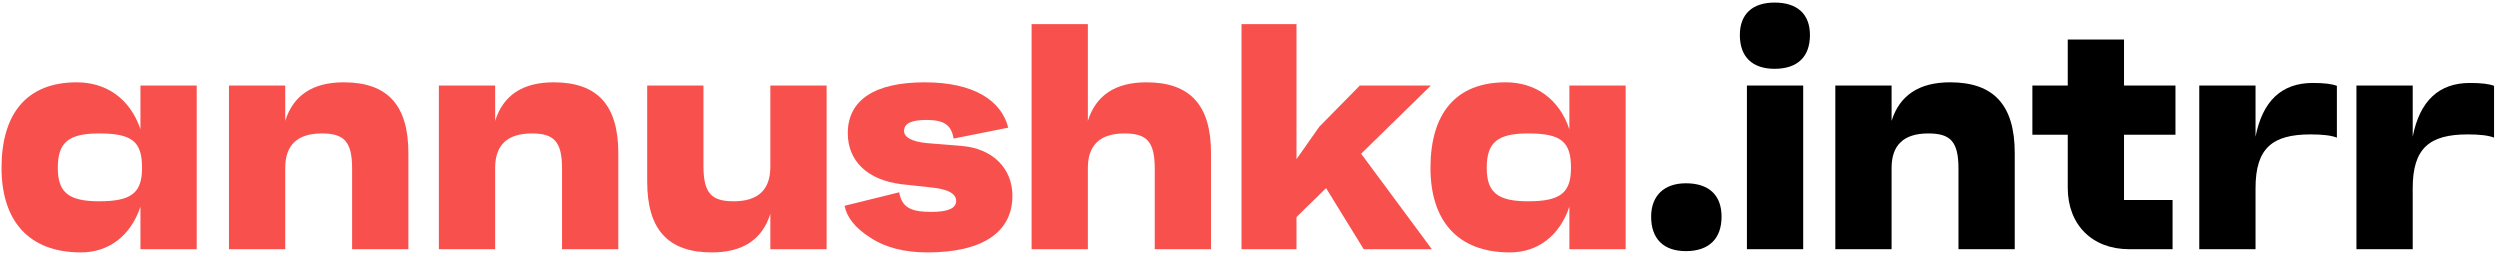 <?xml version="1.0" encoding="UTF-8"?> <svg xmlns="http://www.w3.org/2000/svg" width="311" height="32" viewBox="0 0 311 32" fill="none"> <path d="M17.471 16.08V10.64H24.471V31H17.471V25.72C16.231 29.4 13.471 31.4 10.071 31.4C3.511 31.4 0.191 27.4 0.191 20.88C0.191 14.2 3.271 10.24 9.551 10.24C13.231 10.24 16.191 12.28 17.471 16.08ZM12.351 25.04C16.391 25.04 17.671 23.96 17.671 20.88C17.671 17.64 16.471 16.6 12.351 16.6C8.551 16.6 7.191 17.68 7.191 20.88C7.191 23.96 8.551 25.04 12.351 25.04Z" fill="#F8504D"></path> <path d="M42.763 10.24C48.203 10.24 50.803 13.08 50.803 19.04V31H43.803V20.96C43.803 17.56 42.763 16.6 40.043 16.6C37.003 16.6 35.483 18.04 35.483 20.88V31H28.483V10.64H35.483V15.04C36.483 11.84 38.923 10.24 42.763 10.24Z" fill="#F8504D"></path> <path d="M68.877 10.24C74.317 10.24 76.917 13.08 76.917 19.04V31H69.917V20.96C69.917 17.56 68.877 16.6 66.157 16.6C63.117 16.6 61.597 18.04 61.597 20.88V31H54.597V10.64H61.597V15.04C62.597 11.84 65.037 10.24 68.877 10.24Z" fill="#F8504D"></path> <path d="M95.831 20.76V10.64H102.831V31H95.831V26.6C94.831 29.8 92.391 31.4 88.551 31.4C83.111 31.4 80.511 28.56 80.511 22.6V10.64H87.511V20.68C87.511 24.08 88.551 25.04 91.271 25.04C94.311 25.04 95.831 23.6 95.831 20.76Z" fill="#F8504D"></path> <path d="M115.385 31.4C112.505 31.4 110.145 30.8 108.265 29.56C106.385 28.36 105.345 27.04 105.065 25.6L111.865 23.92C112.185 25.88 113.425 26.36 115.865 26.36C117.905 26.36 118.945 25.92 118.945 25C118.945 24.08 117.905 23.52 115.865 23.32L112.185 22.92C107.905 22.4 105.465 20.04 105.465 16.56C105.465 12.44 108.825 10.24 115.025 10.24C121.225 10.24 124.585 12.56 125.425 15.88L118.625 17.24C118.345 15.52 117.425 14.92 115.225 14.92C113.385 14.92 112.465 15.36 112.465 16.28C112.465 17.08 113.385 17.6 115.265 17.8L119.665 18.16C123.505 18.48 125.945 20.96 125.945 24.36C125.945 28.88 122.225 31.4 115.385 31.4Z" fill="#F8504D"></path> <path d="M142.61 10.24C148.05 10.24 150.65 13.08 150.65 19.04V31H143.65V20.96C143.65 17.56 142.61 16.6 139.89 16.6C136.85 16.6 135.33 18.04 135.33 20.88V31H128.33V3H135.33V15.04C136.33 11.84 138.77 10.24 142.61 10.24Z" fill="#F8504D"></path> <path d="M178.124 31H169.644L164.964 23.4L161.284 27V31H154.444V3H161.284V19.8L164.124 15.76L169.164 10.64H178.004L169.324 19.12L178.124 31Z" fill="#F8504D"></path> <path d="M195.231 16.08V10.64H202.231V31H195.231V25.72C193.991 29.4 191.231 31.4 187.831 31.4C181.271 31.4 177.951 27.4 177.951 20.88C177.951 14.2 181.031 10.24 187.311 10.24C190.991 10.24 193.951 12.28 195.231 16.08ZM190.111 25.04C194.151 25.04 195.431 23.96 195.431 20.88C195.431 17.64 194.231 16.6 190.111 16.6C186.311 16.6 184.951 17.68 184.951 20.88C184.951 23.96 186.311 25.04 190.111 25.04Z" fill="#F8504D"></path> <path d="M209.722 31.24C206.962 31.24 205.402 29.72 205.402 26.96C205.402 24.36 207.002 22.8 209.722 22.8C212.602 22.8 214.162 24.28 214.162 26.96C214.162 29.72 212.562 31.24 209.722 31.24Z" fill="black"></path> <path d="M220.757 8.56C217.997 8.56 216.437 7.08 216.437 4.36C216.437 1.76 217.997 0.32 220.757 0.32C223.597 0.32 225.157 1.76 225.157 4.36C225.157 7.08 223.597 8.56 220.757 8.56ZM224.317 31H217.317V10.64H224.317V31Z" fill="black"></path> <path d="M242.594 10.24C248.034 10.24 250.634 13.08 250.634 19.04V31H243.634V20.96C243.634 17.56 242.594 16.6 239.874 16.6C236.834 16.6 235.314 18.04 235.314 20.88V31H228.314V10.64H235.314V15.04C236.314 11.84 238.754 10.24 242.594 10.24Z" fill="black"></path> <path d="M270.628 10.64V16.76H264.228V24.88H270.268V31H264.868C260.268 31 257.228 27.96 257.228 23.36V16.76H252.828V10.64H257.228V4.92H264.228V10.64H270.628Z" fill="black"></path> <path d="M287.709 10.32C289.109 10.32 290.109 10.44 290.709 10.68V17.12C289.989 16.84 288.909 16.72 287.429 16.72C282.669 16.72 280.589 18.44 280.589 23.4V31H273.589V10.64H280.589V17C281.469 12.56 283.829 10.32 287.709 10.32Z" fill="black"></path> <path d="M307.261 10.32C308.661 10.32 309.661 10.44 310.261 10.68V17.12C309.541 16.84 308.461 16.72 306.981 16.72C302.221 16.72 300.141 18.44 300.141 23.4V31H293.141V10.64H300.141V17C301.021 12.56 303.381 10.32 307.261 10.32Z" fill="black"></path> </svg> 